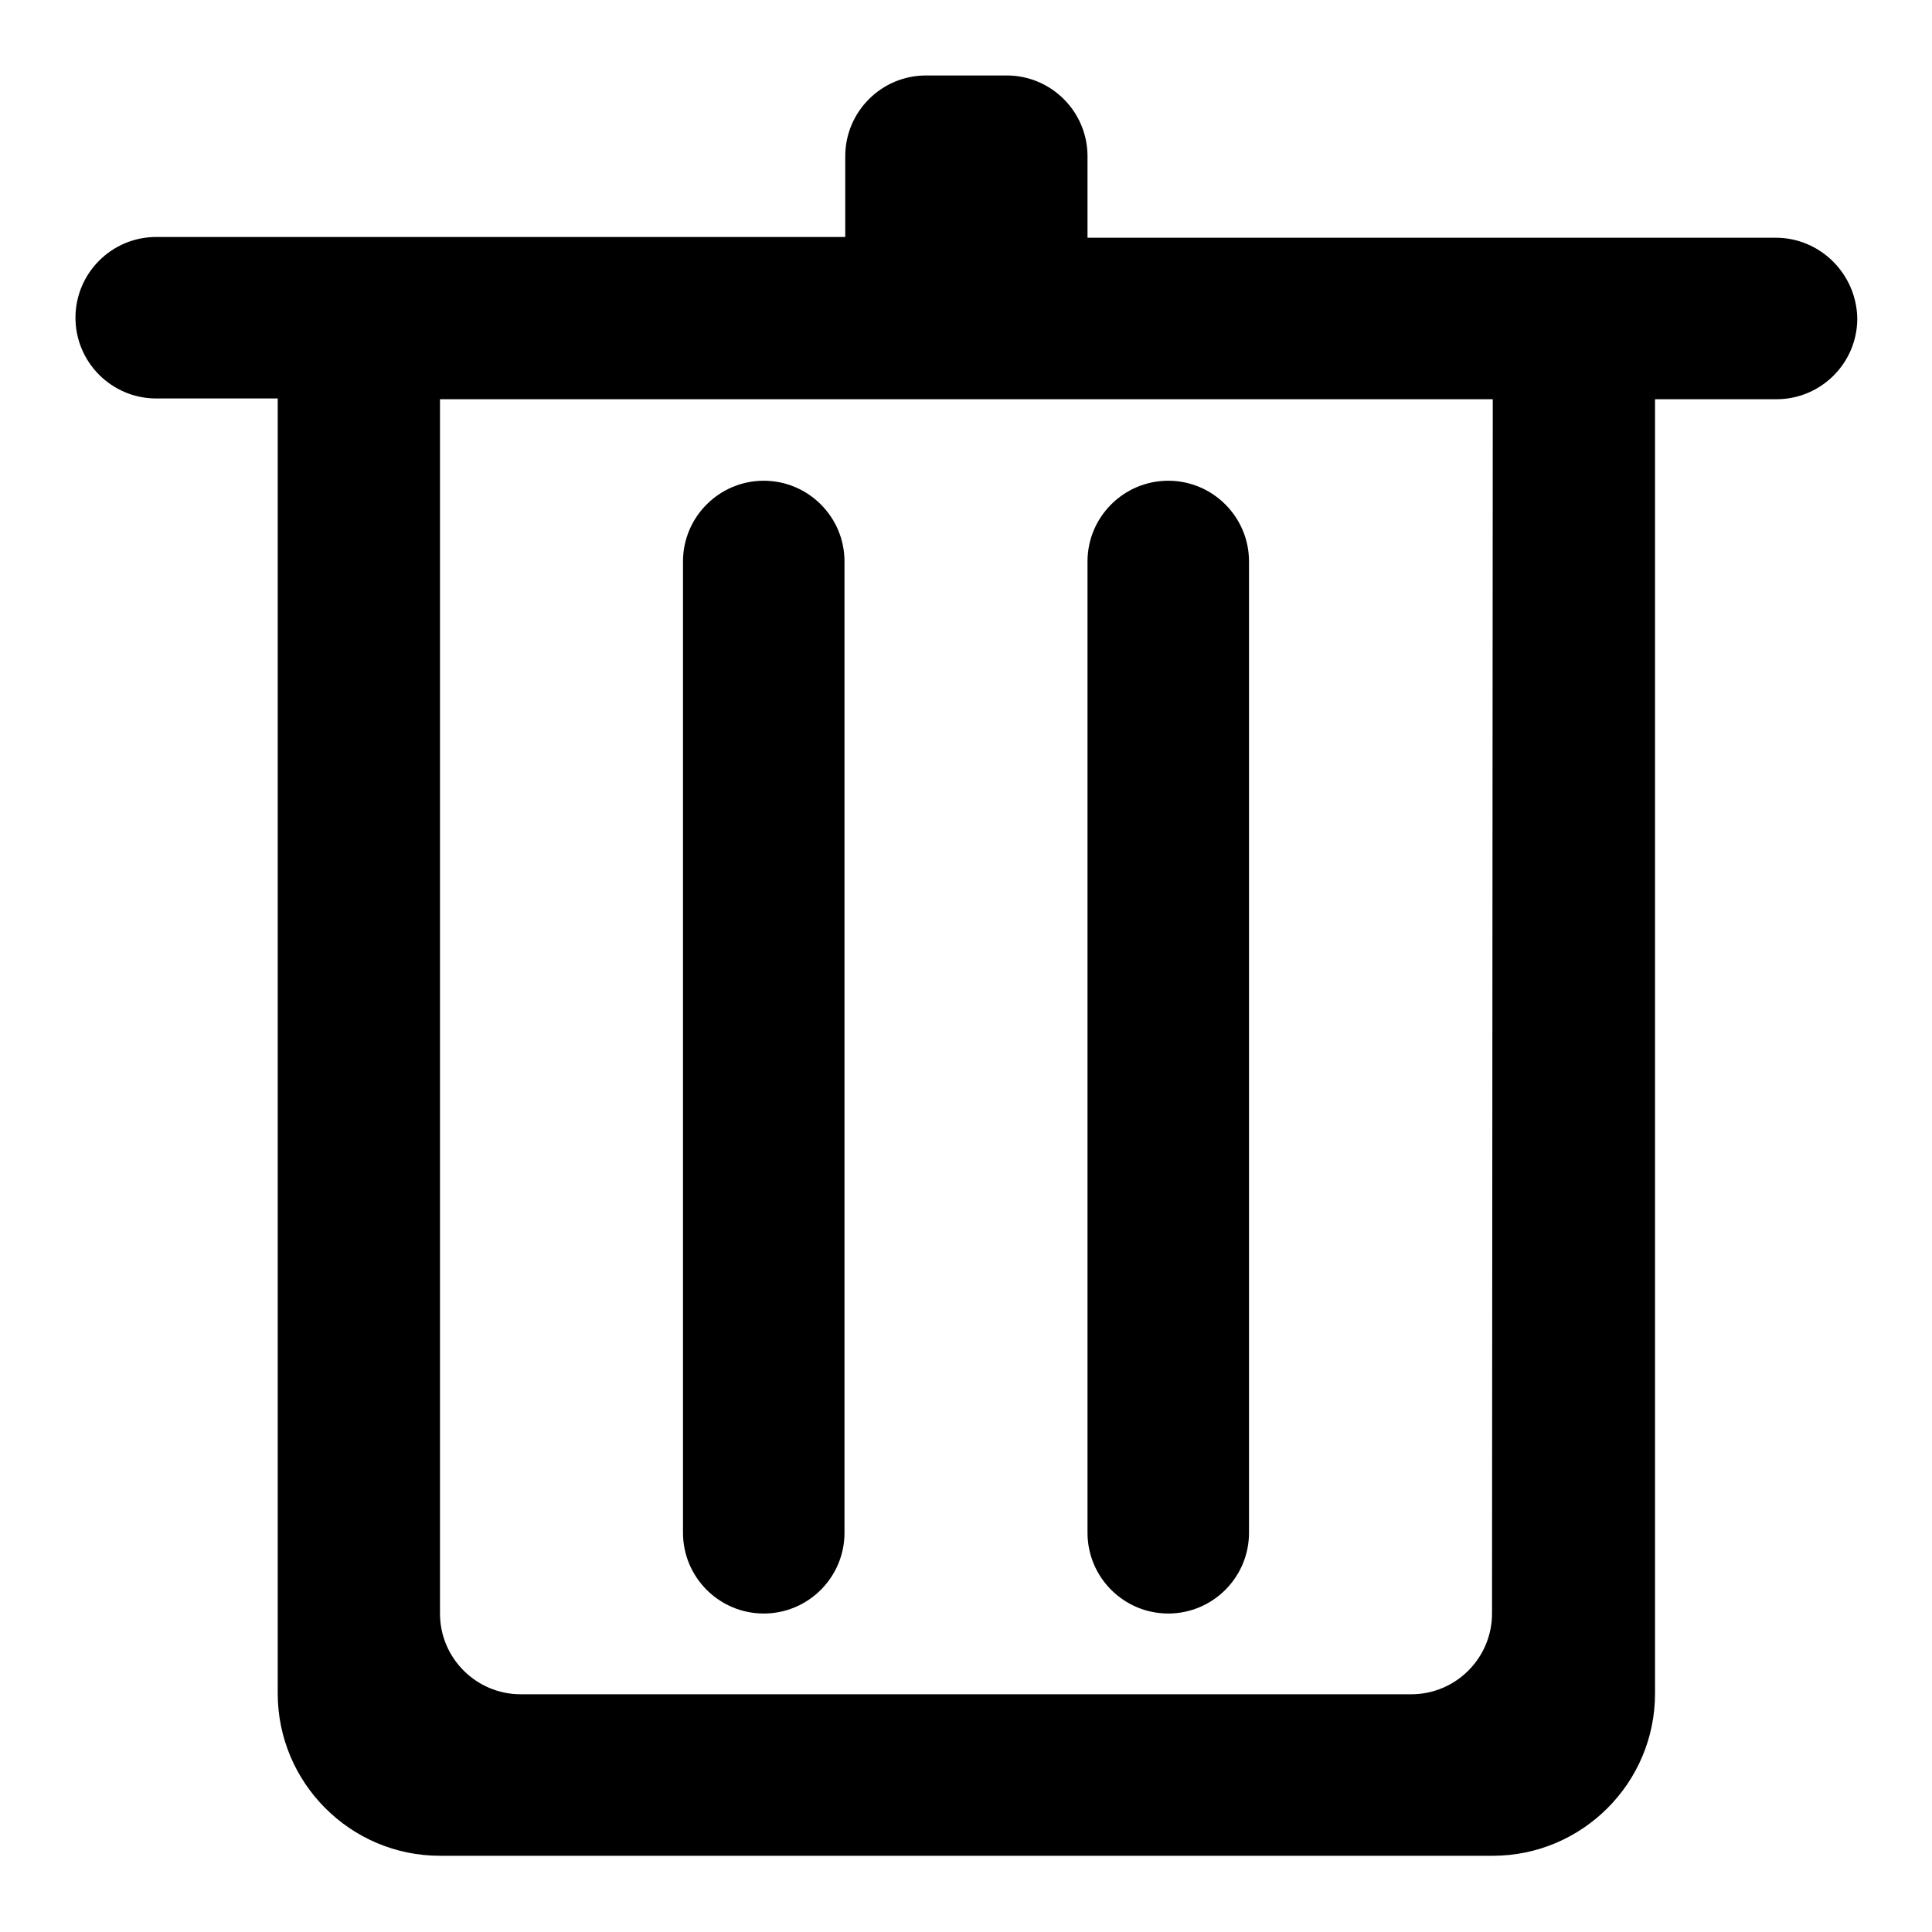 <?xml version="1.0" encoding="utf-8"?>
<!-- Svg Vector Icons : http://www.onlinewebfonts.com/icon -->
<!DOCTYPE svg PUBLIC "-//W3C//DTD SVG 1.1//EN" "http://www.w3.org/Graphics/SVG/1.1/DTD/svg11.dtd">
<svg version="1.1" xmlns="http://www.w3.org/2000/svg" xmlns:xlink="http://www.w3.org/1999/xlink" x="0px" y="0px" viewBox="0 0 256 256" enable-background="new 0 0 256 256" xml:space="preserve">
<g><g><path fill="#000000" d="M101.2,213.8c5.9,0,10.7-4.8,10.7-10.7V74.4c0-5.9-4.8-10.7-10.7-10.7c-5.9,0-10.7,4.8-10.7,10.7v128.7C90.5,209,95.3,213.8,101.2,213.8L101.2,213.8z M235.3,31.5h-91.2V20.7c0-5.9-4.8-10.7-10.7-10.7h-10.7c-5.9,0-10.7,4.8-10.7,10.7v10.7H20.7c-5.9,0-10.7,4.8-10.7,10.7s4.8,10.7,10.7,10.7h16.1v171.6c0,11.8,9.6,21.5,21.5,21.5h139.5c11.8,0,21.5-9.6,21.5-21.5V52.9h16.1c5.9,0,10.7-4.8,10.7-10.7C246,36.3,241.2,31.5,235.3,31.5L235.3,31.5z M197.7,213.8c0,5.9-4.8,10.7-10.7,10.7H69c-5.9,0-10.7-4.8-10.7-10.7V52.9h139.5L197.7,213.8L197.7,213.8z M154.8,213.8c5.9,0,10.7-4.8,10.7-10.7V74.4c0-5.9-4.8-10.7-10.7-10.7c-5.9,0-10.7,4.8-10.7,10.7v128.7C144.1,209,148.9,213.8,154.8,213.8L154.8,213.8z"/></g></g>
</svg>